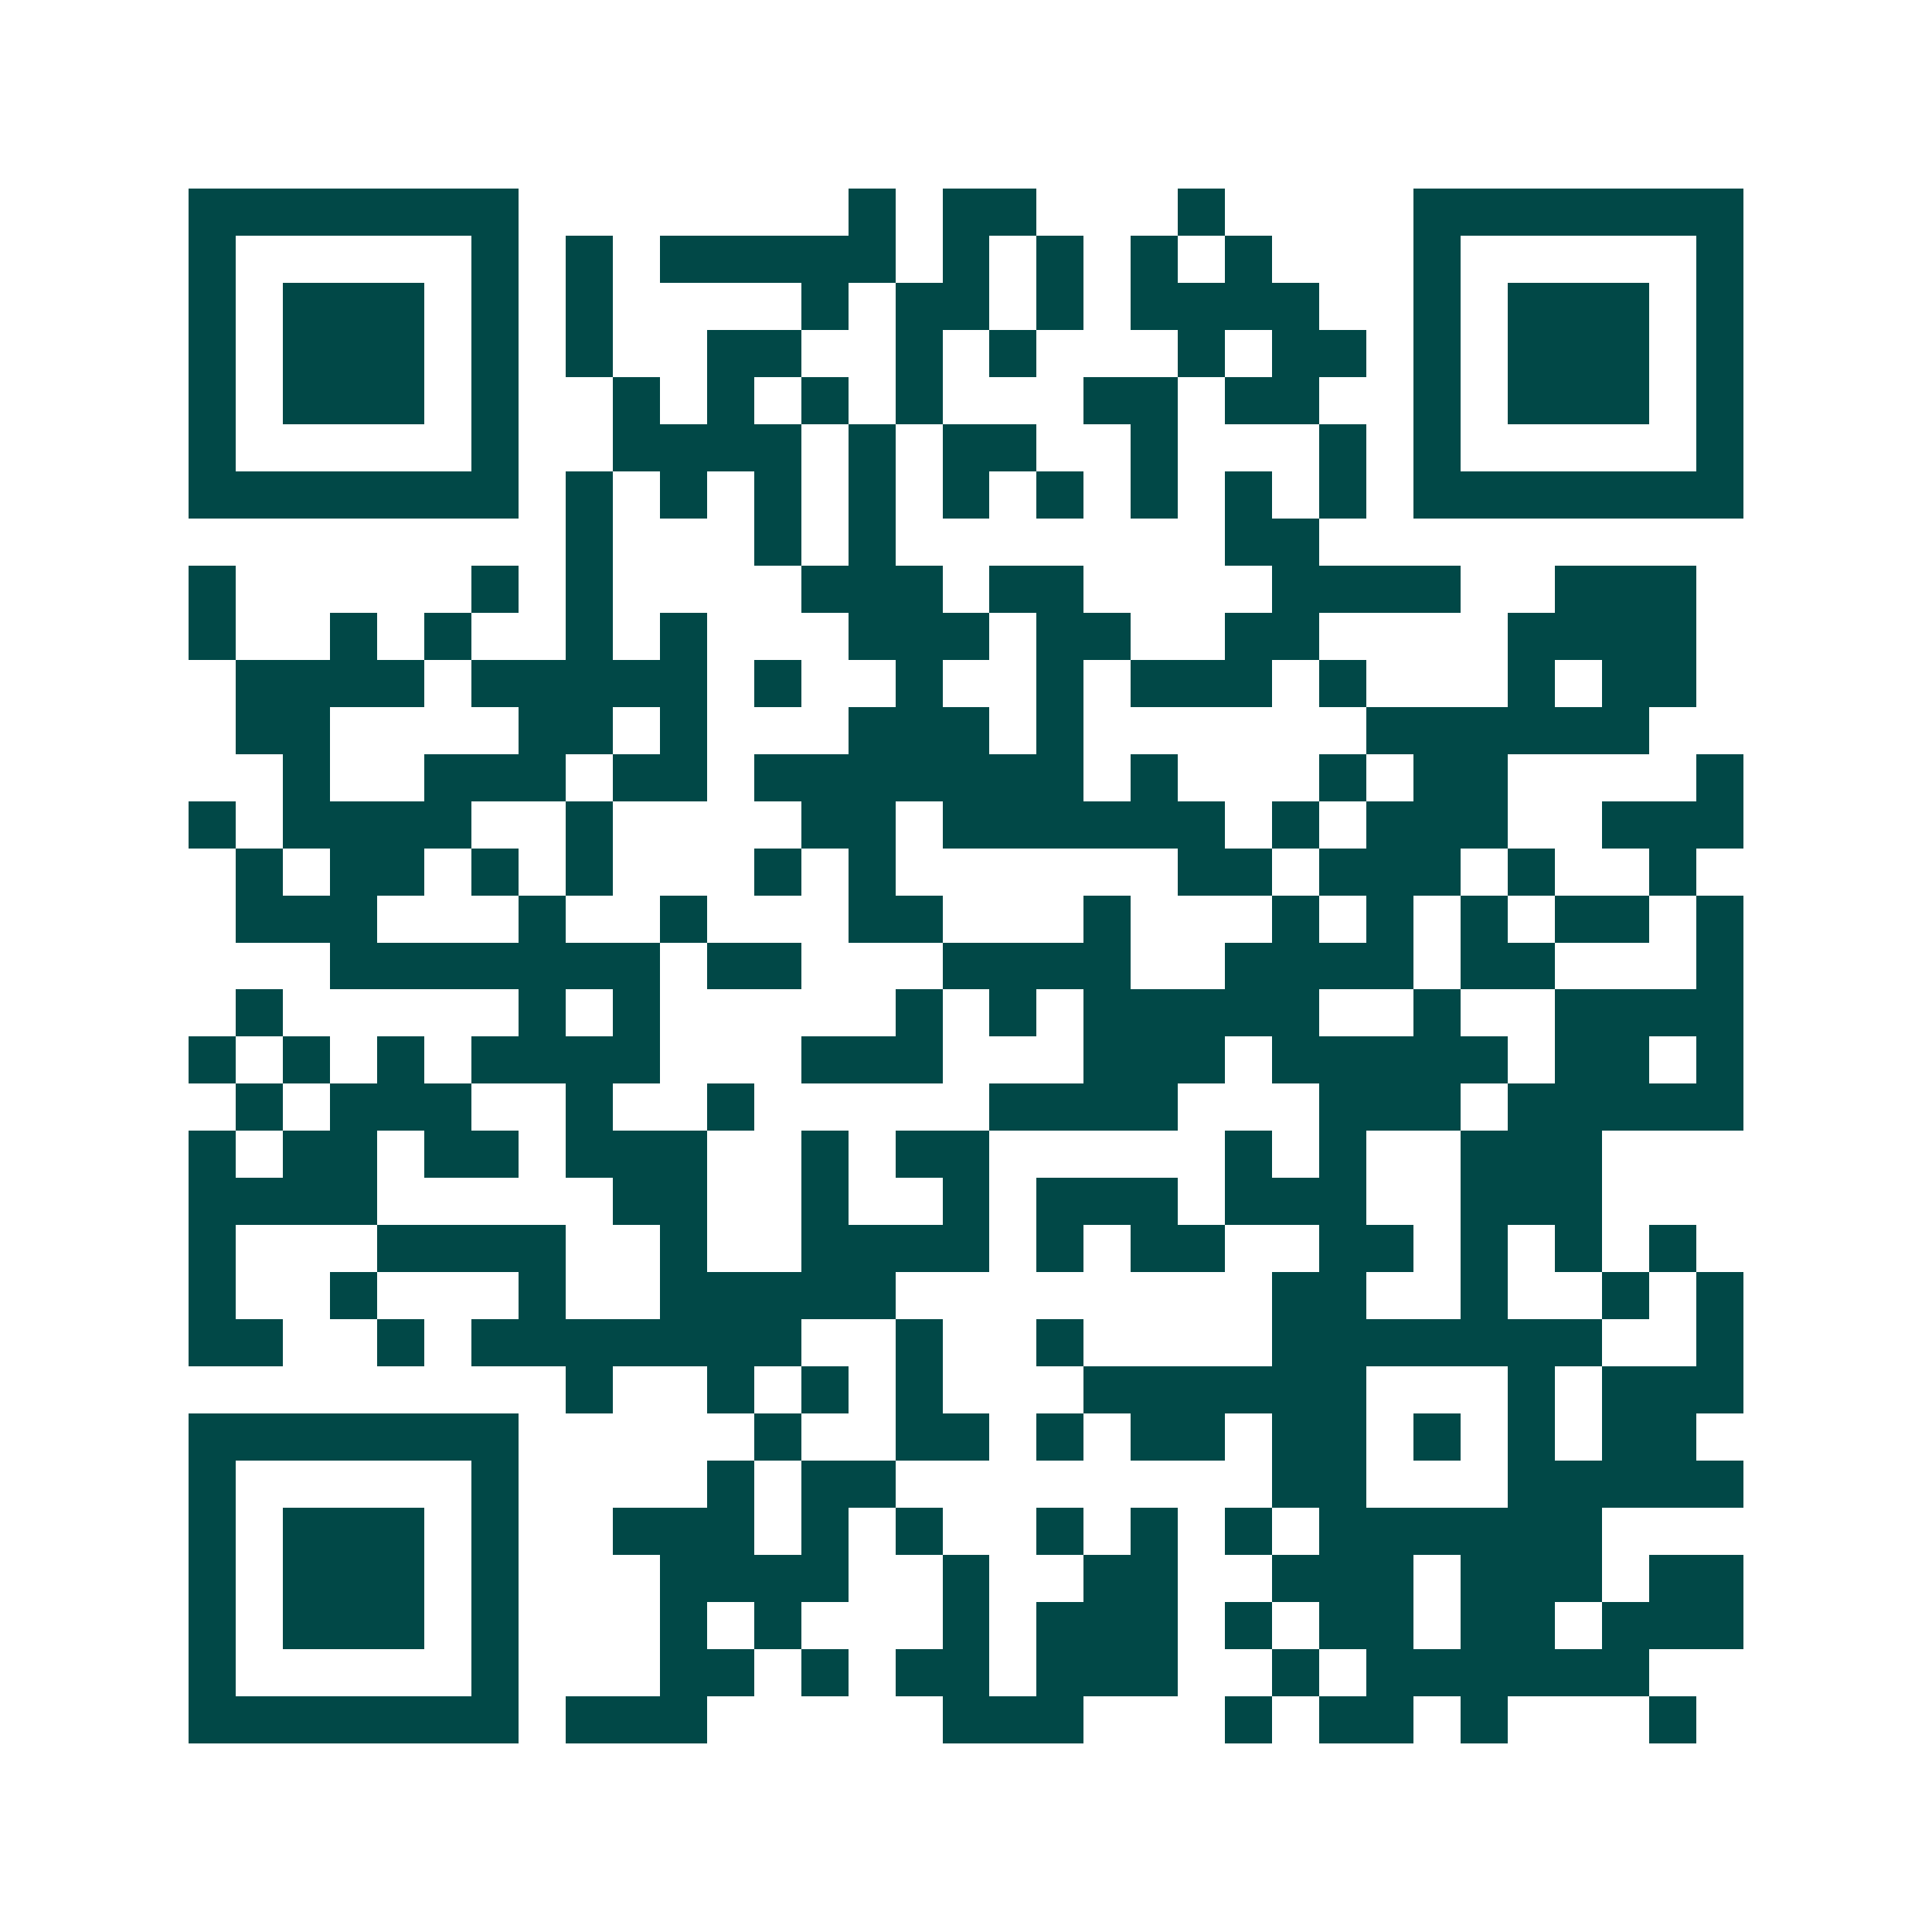 <svg xmlns="http://www.w3.org/2000/svg" width="200" height="200" viewBox="0 0 41 41" shape-rendering="crispEdges"><path fill="#ffffff" d="M0 0h41v41H0z"/><path stroke="#014847" d="M4 4.5h7m7 0h1m1 0h2m3 0h1m4 0h7M4 5.5h1m5 0h1m1 0h1m1 0h5m1 0h1m1 0h1m1 0h1m1 0h1m3 0h1m5 0h1M4 6.5h1m1 0h3m1 0h1m1 0h1m4 0h1m1 0h2m1 0h1m1 0h4m2 0h1m1 0h3m1 0h1M4 7.5h1m1 0h3m1 0h1m1 0h1m2 0h2m2 0h1m1 0h1m3 0h1m1 0h2m1 0h1m1 0h3m1 0h1M4 8.5h1m1 0h3m1 0h1m2 0h1m1 0h1m1 0h1m1 0h1m3 0h2m1 0h2m2 0h1m1 0h3m1 0h1M4 9.5h1m5 0h1m2 0h4m1 0h1m1 0h2m2 0h1m3 0h1m1 0h1m5 0h1M4 10.5h7m1 0h1m1 0h1m1 0h1m1 0h1m1 0h1m1 0h1m1 0h1m1 0h1m1 0h1m1 0h7M12 11.5h1m3 0h1m1 0h1m7 0h2M4 12.5h1m5 0h1m1 0h1m4 0h3m1 0h2m4 0h4m2 0h3M4 13.5h1m2 0h1m1 0h1m2 0h1m1 0h1m3 0h3m1 0h2m2 0h2m4 0h4M5 14.5h4m1 0h5m1 0h1m2 0h1m2 0h1m1 0h3m1 0h1m3 0h1m1 0h2M5 15.5h2m4 0h2m1 0h1m3 0h3m1 0h1m6 0h6M6 16.5h1m2 0h3m1 0h2m1 0h7m1 0h1m3 0h1m1 0h2m4 0h1M4 17.5h1m1 0h4m2 0h1m4 0h2m1 0h6m1 0h1m1 0h3m2 0h3M5 18.5h1m1 0h2m1 0h1m1 0h1m3 0h1m1 0h1m6 0h2m1 0h3m1 0h1m2 0h1M5 19.5h3m3 0h1m2 0h1m3 0h2m3 0h1m3 0h1m1 0h1m1 0h1m1 0h2m1 0h1M7 20.5h7m1 0h2m3 0h4m2 0h4m1 0h2m3 0h1M5 21.5h1m5 0h1m1 0h1m5 0h1m1 0h1m1 0h5m2 0h1m2 0h4M4 22.5h1m1 0h1m1 0h1m1 0h4m3 0h3m3 0h3m1 0h5m1 0h2m1 0h1M5 23.5h1m1 0h3m2 0h1m2 0h1m5 0h4m3 0h3m1 0h5M4 24.5h1m1 0h2m1 0h2m1 0h3m2 0h1m1 0h2m5 0h1m1 0h1m2 0h3M4 25.5h4m5 0h2m2 0h1m2 0h1m1 0h3m1 0h3m2 0h3M4 26.5h1m3 0h4m2 0h1m2 0h4m1 0h1m1 0h2m2 0h2m1 0h1m1 0h1m1 0h1M4 27.5h1m2 0h1m3 0h1m2 0h5m8 0h2m2 0h1m2 0h1m1 0h1M4 28.5h2m2 0h1m1 0h7m2 0h1m2 0h1m4 0h7m2 0h1M12 29.5h1m2 0h1m1 0h1m1 0h1m3 0h6m3 0h1m1 0h3M4 30.5h7m5 0h1m2 0h2m1 0h1m1 0h2m1 0h2m1 0h1m1 0h1m1 0h2M4 31.5h1m5 0h1m4 0h1m1 0h2m8 0h2m3 0h5M4 32.5h1m1 0h3m1 0h1m2 0h3m1 0h1m1 0h1m2 0h1m1 0h1m1 0h1m1 0h6M4 33.5h1m1 0h3m1 0h1m3 0h4m2 0h1m2 0h2m2 0h3m1 0h3m1 0h2M4 34.5h1m1 0h3m1 0h1m3 0h1m1 0h1m3 0h1m1 0h3m1 0h1m1 0h2m1 0h2m1 0h3M4 35.5h1m5 0h1m3 0h2m1 0h1m1 0h2m1 0h3m2 0h1m1 0h6M4 36.5h7m1 0h3m5 0h3m3 0h1m1 0h2m1 0h1m3 0h1"/></svg>
